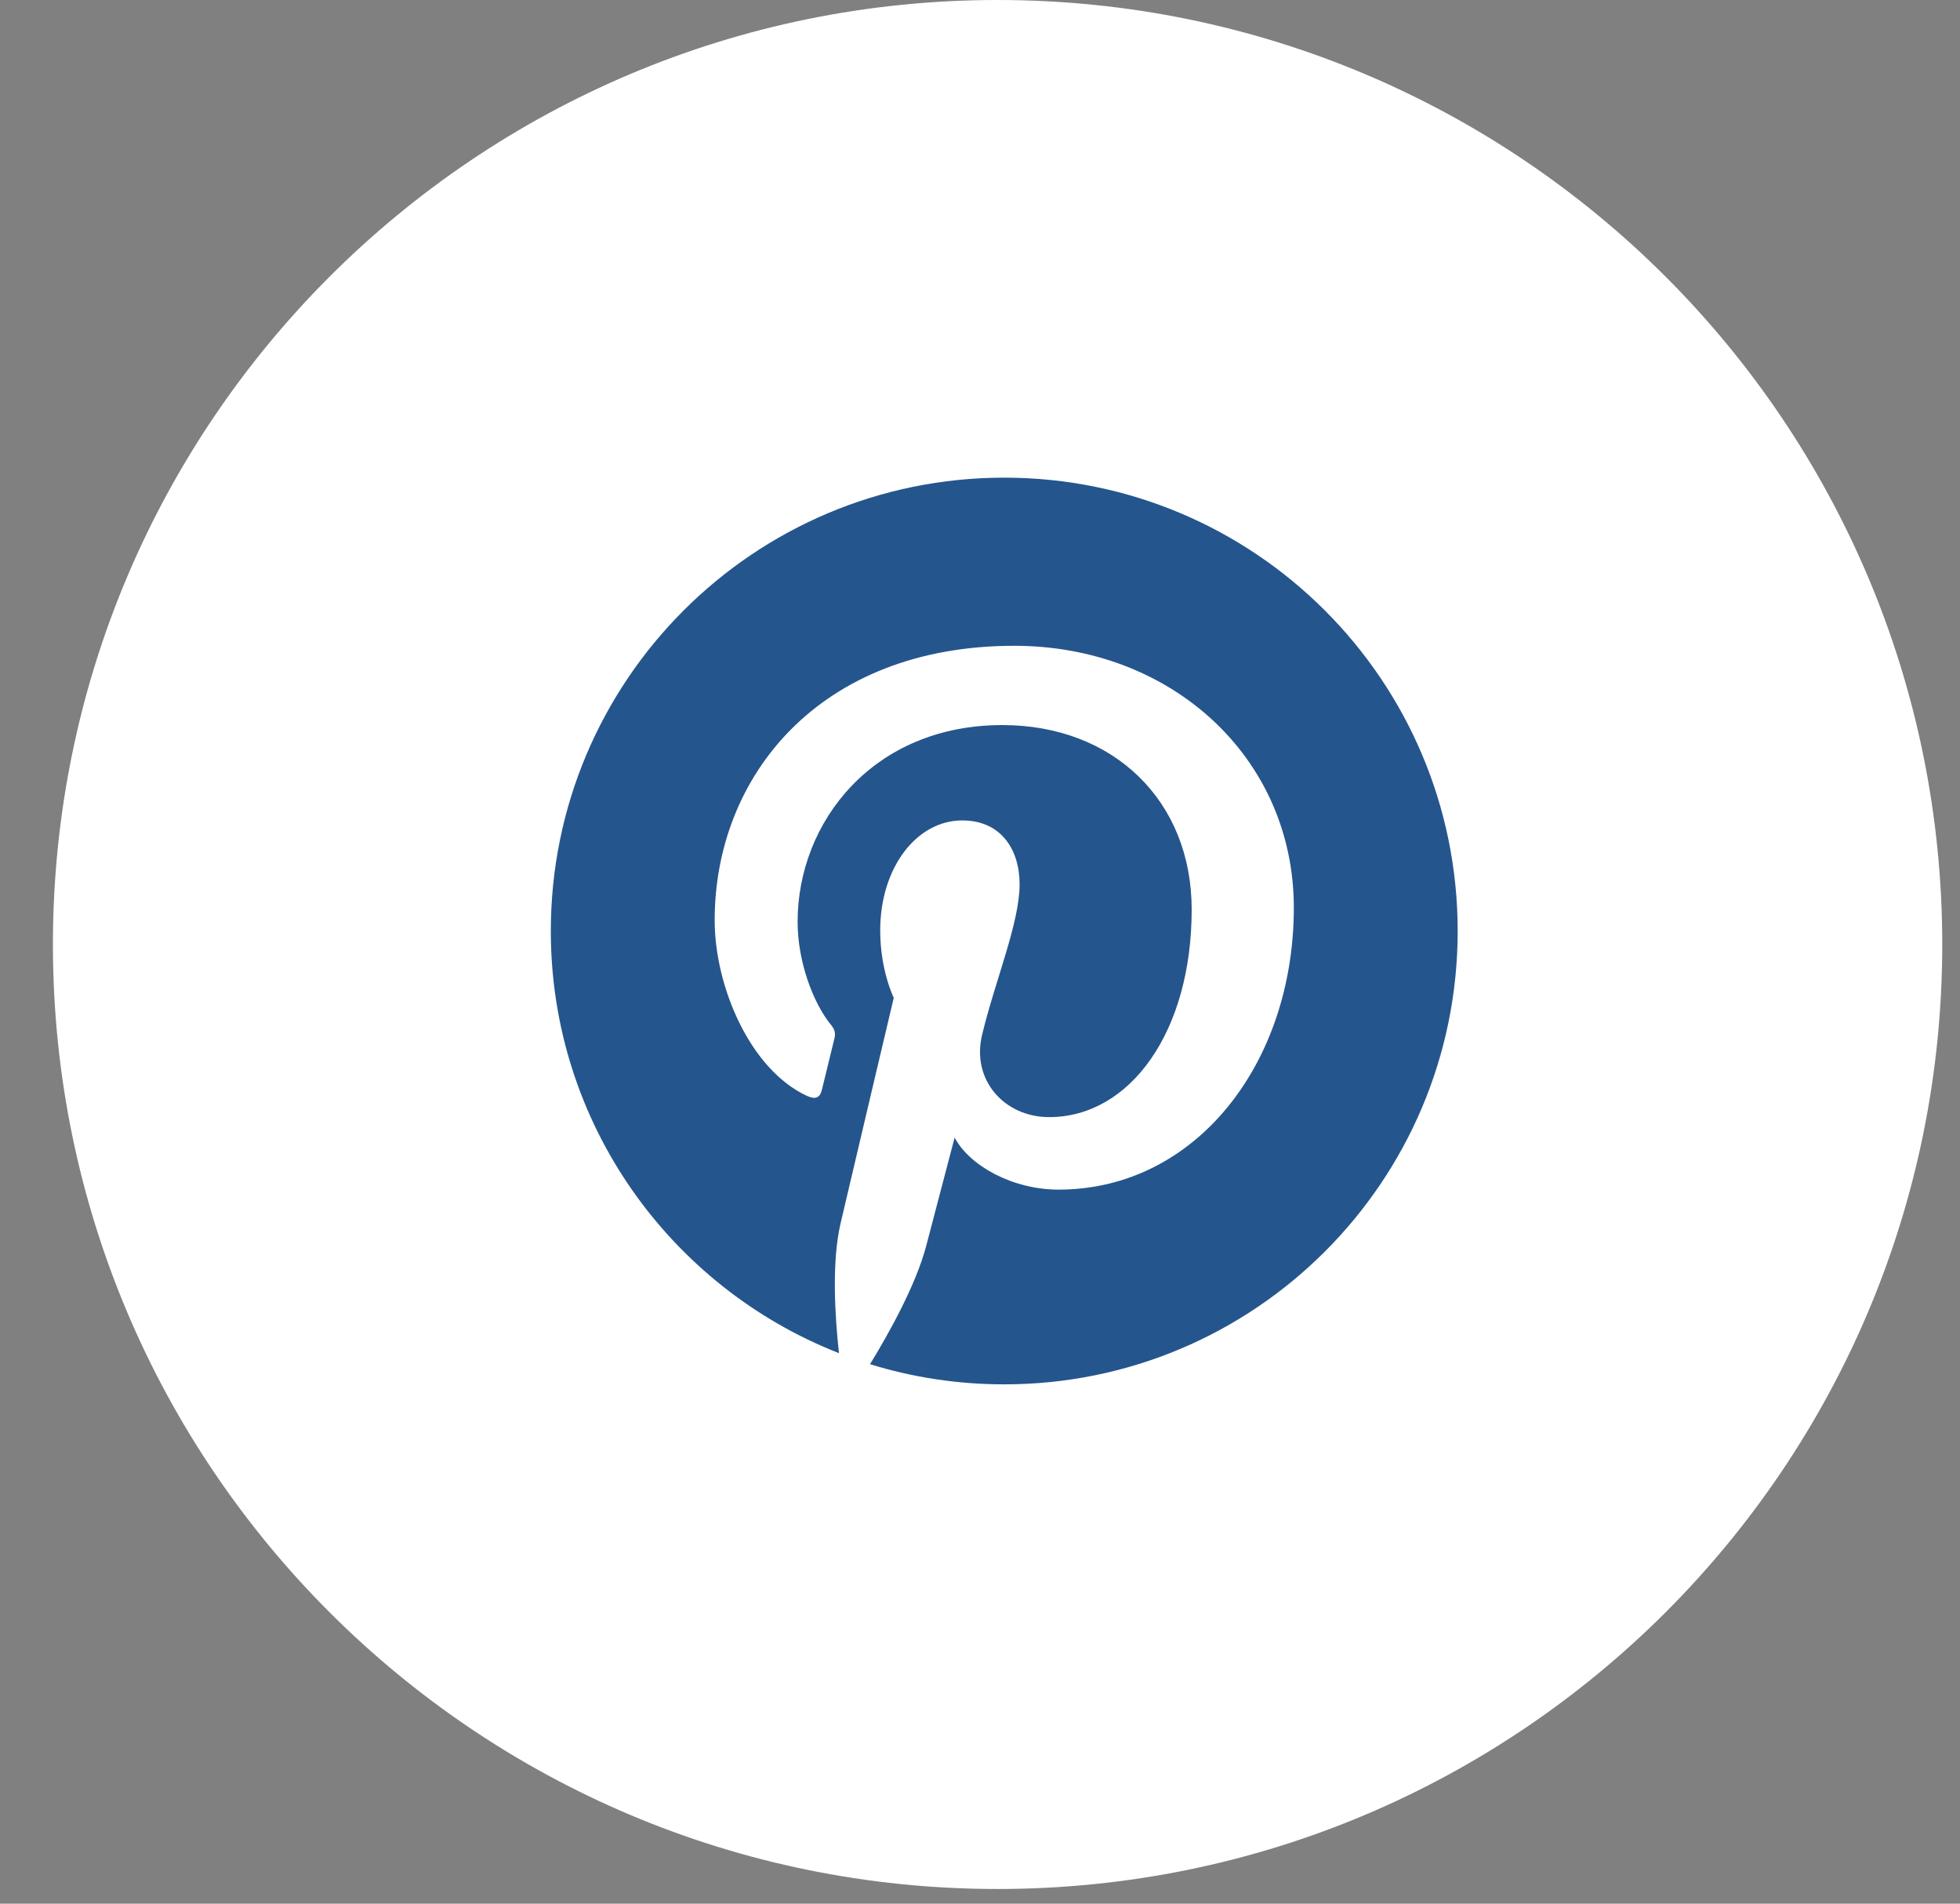 <svg width="35" height="34" viewBox="0 0 35 34" fill="none" xmlns="http://www.w3.org/2000/svg">
<rect x="0" y="0" width="35" height="34" fill="#808080" stroke="none"/>
<g clip-path="url(#clip0_258_3)">
<path d="M34.683 16.869C34.683 7.552 27.131 0 17.814 0C8.498 0 0.945 7.552 0.945 16.869C0.945 26.185 8.498 33.738 17.814 33.738C27.131 33.738 34.683 26.185 34.683 16.869Z" fill="white"/>
<path d="M17.933 8.531C13.461 8.531 9.836 12.157 9.836 16.628C9.836 20.059 11.97 22.988 14.982 24.168C14.911 23.528 14.847 22.544 15.011 21.846C15.158 21.214 15.96 17.821 15.96 17.821C15.96 17.821 15.718 17.335 15.718 16.619C15.718 15.493 16.37 14.653 17.183 14.653C17.874 14.653 18.207 15.171 18.207 15.793C18.207 16.488 17.765 17.526 17.536 18.489C17.345 19.295 17.94 19.952 18.735 19.952C20.174 19.952 21.28 18.435 21.28 16.244C21.28 14.306 19.888 12.95 17.899 12.95C15.595 12.95 14.243 14.678 14.243 16.464C14.243 17.16 14.511 17.906 14.845 18.312C14.911 18.393 14.921 18.463 14.901 18.545C14.84 18.8 14.704 19.35 14.677 19.463C14.642 19.611 14.559 19.642 14.406 19.571C13.395 19.1 12.762 17.622 12.762 16.434C12.762 13.88 14.618 11.534 18.113 11.534C20.922 11.534 23.104 13.535 23.104 16.211C23.104 19.001 21.345 21.247 18.903 21.247C18.082 21.247 17.311 20.82 17.047 20.317C17.047 20.317 16.641 21.863 16.542 22.242C16.36 22.945 15.866 23.827 15.536 24.365C16.293 24.599 17.098 24.725 17.933 24.725C22.405 24.725 26.03 21.1 26.03 16.628C26.03 12.157 22.405 8.531 17.933 8.531Z" fill="#25558D"/>
</g>
<defs>
<clipPath id="clip0_258_3">
<rect width="35" height="34" fill="white"/>
</clipPath>
</defs>
</svg>
